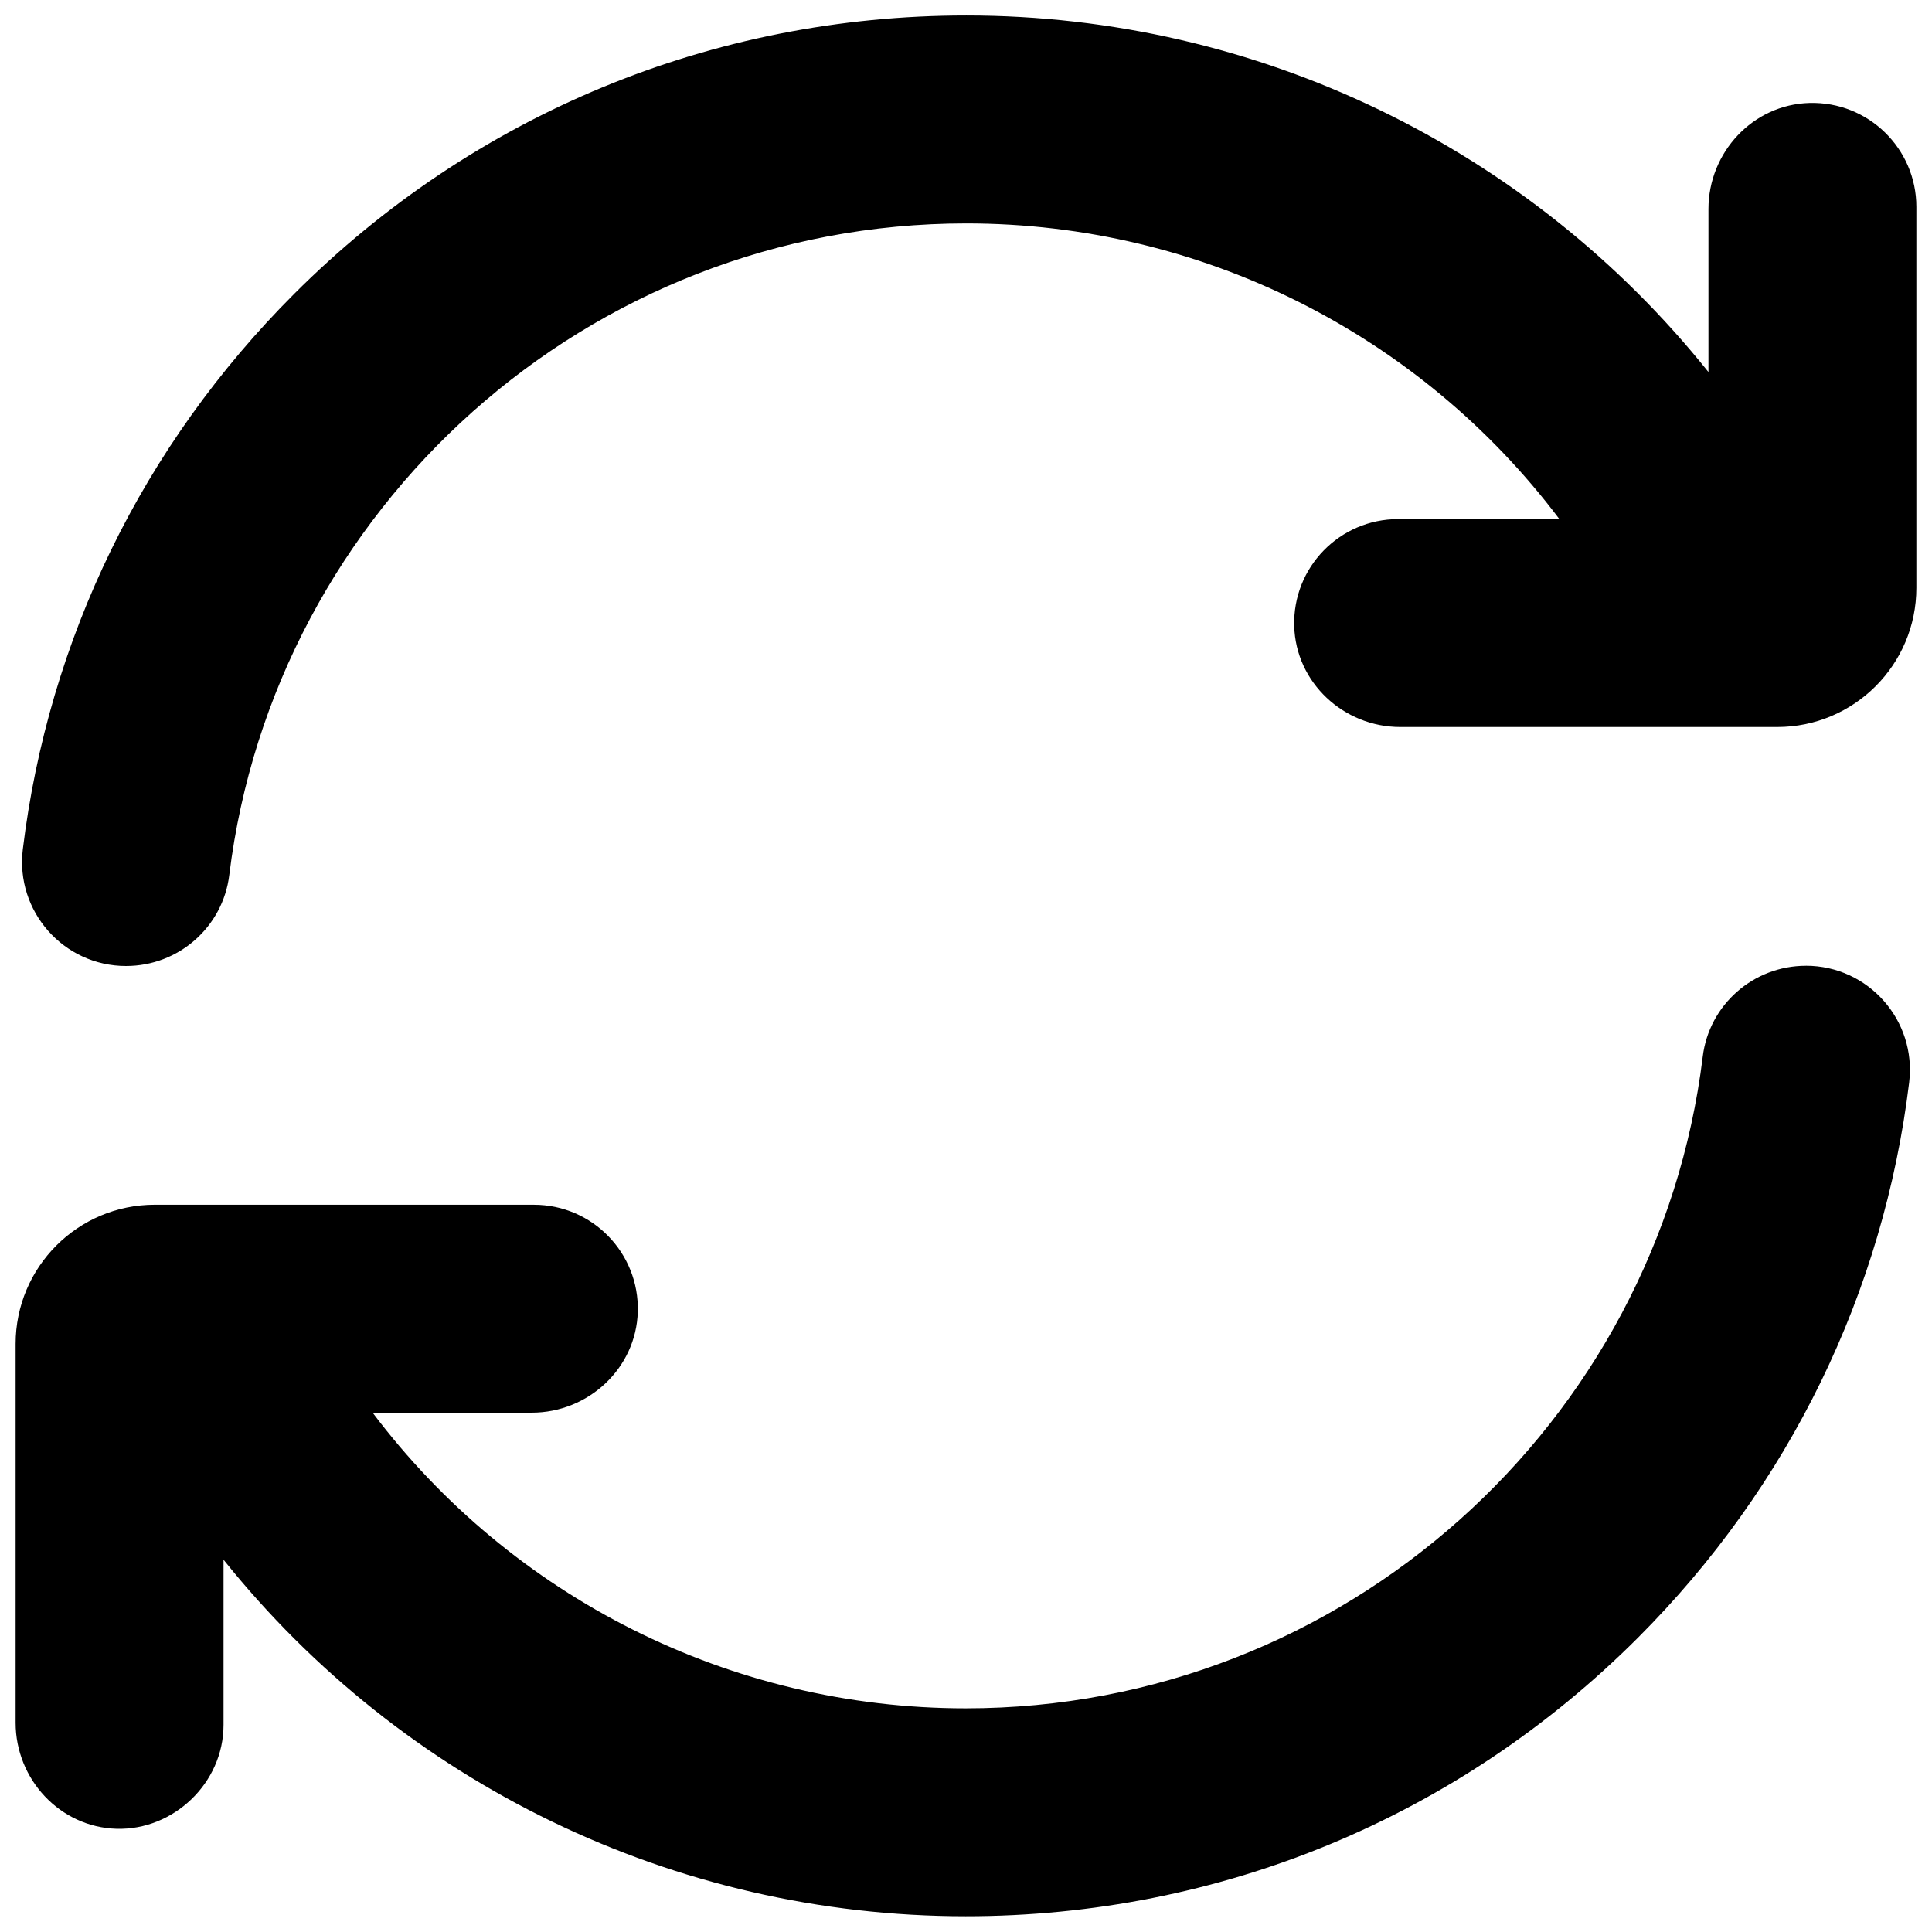 <?xml version="1.0" encoding="UTF-8"?>
<!-- Uploaded to: ICON Repo, www.svgrepo.com, Generator: ICON Repo Mixer Tools -->
<svg width="800px" height="800px" version="1.1" viewBox="144 144 512 512" xmlns="http://www.w3.org/2000/svg">
 <defs>
  <clipPath id="b">
   <path d="m149 148.09h502.9v251.91h-502.9z"/>
  </clipPath>
  <clipPath id="a">
   <path d="m148.09 399h502.91v252.9h-502.91z"/>
  </clipPath>
 </defs>
 <g>
  <g clip-path="url(#b)">
   <path d="m177.41 400c-16.551 0-29.363-14.496-27.363-30.926 6.762-55.578 31.703-106.98 71.91-147.19 47.578-47.578 110.84-73.781 178.11-73.781 77.332 0 149.36 35.344 196.69 94.492v-43.199c0-15.016 11.77-27.699 26.773-28.113 15.566-0.422 28.328 12.062 28.328 27.543v100.96c0 20.367-16.512 36.879-36.879 36.879h-99.887c-15.016 0-27.699-11.77-28.113-26.773-0.422-15.566 12.062-28.328 27.543-28.328h42.734c-36.879-48.934-94.828-78.355-157.18-78.355-100.36 0-183.41 75.512-195.32 172.71-1.691 13.777-13.461 24.078-27.336 24.078z"/>
  </g>
  <g clip-path="url(#a)">
   <path d="m622.58 399.94c-13.875 0-25.652 10.301-27.336 24.078-11.906 97.191-94.965 172.71-195.32 172.71-62.355 0-120.3-29.422-157.18-78.355h42.164c15.016 0 27.699-11.77 28.113-26.773 0.422-15.566-12.062-28.328-27.543-28.328l-100.46-0.004c-20.367 0-36.879 16.512-36.879 36.879v100.39c0 15.016 11.77 27.699 26.773 28.113 15.008 0.414 28.328-12.062 28.328-27.543v-43.77c47.34 59.148 119.36 94.492 196.69 94.492 67.285 0 130.54-26.203 178.11-73.781 40.207-40.207 65.152-91.621 71.91-147.19 1.996-16.434-10.812-30.926-27.363-30.926z"/>
  </g>
 </g>
</svg>